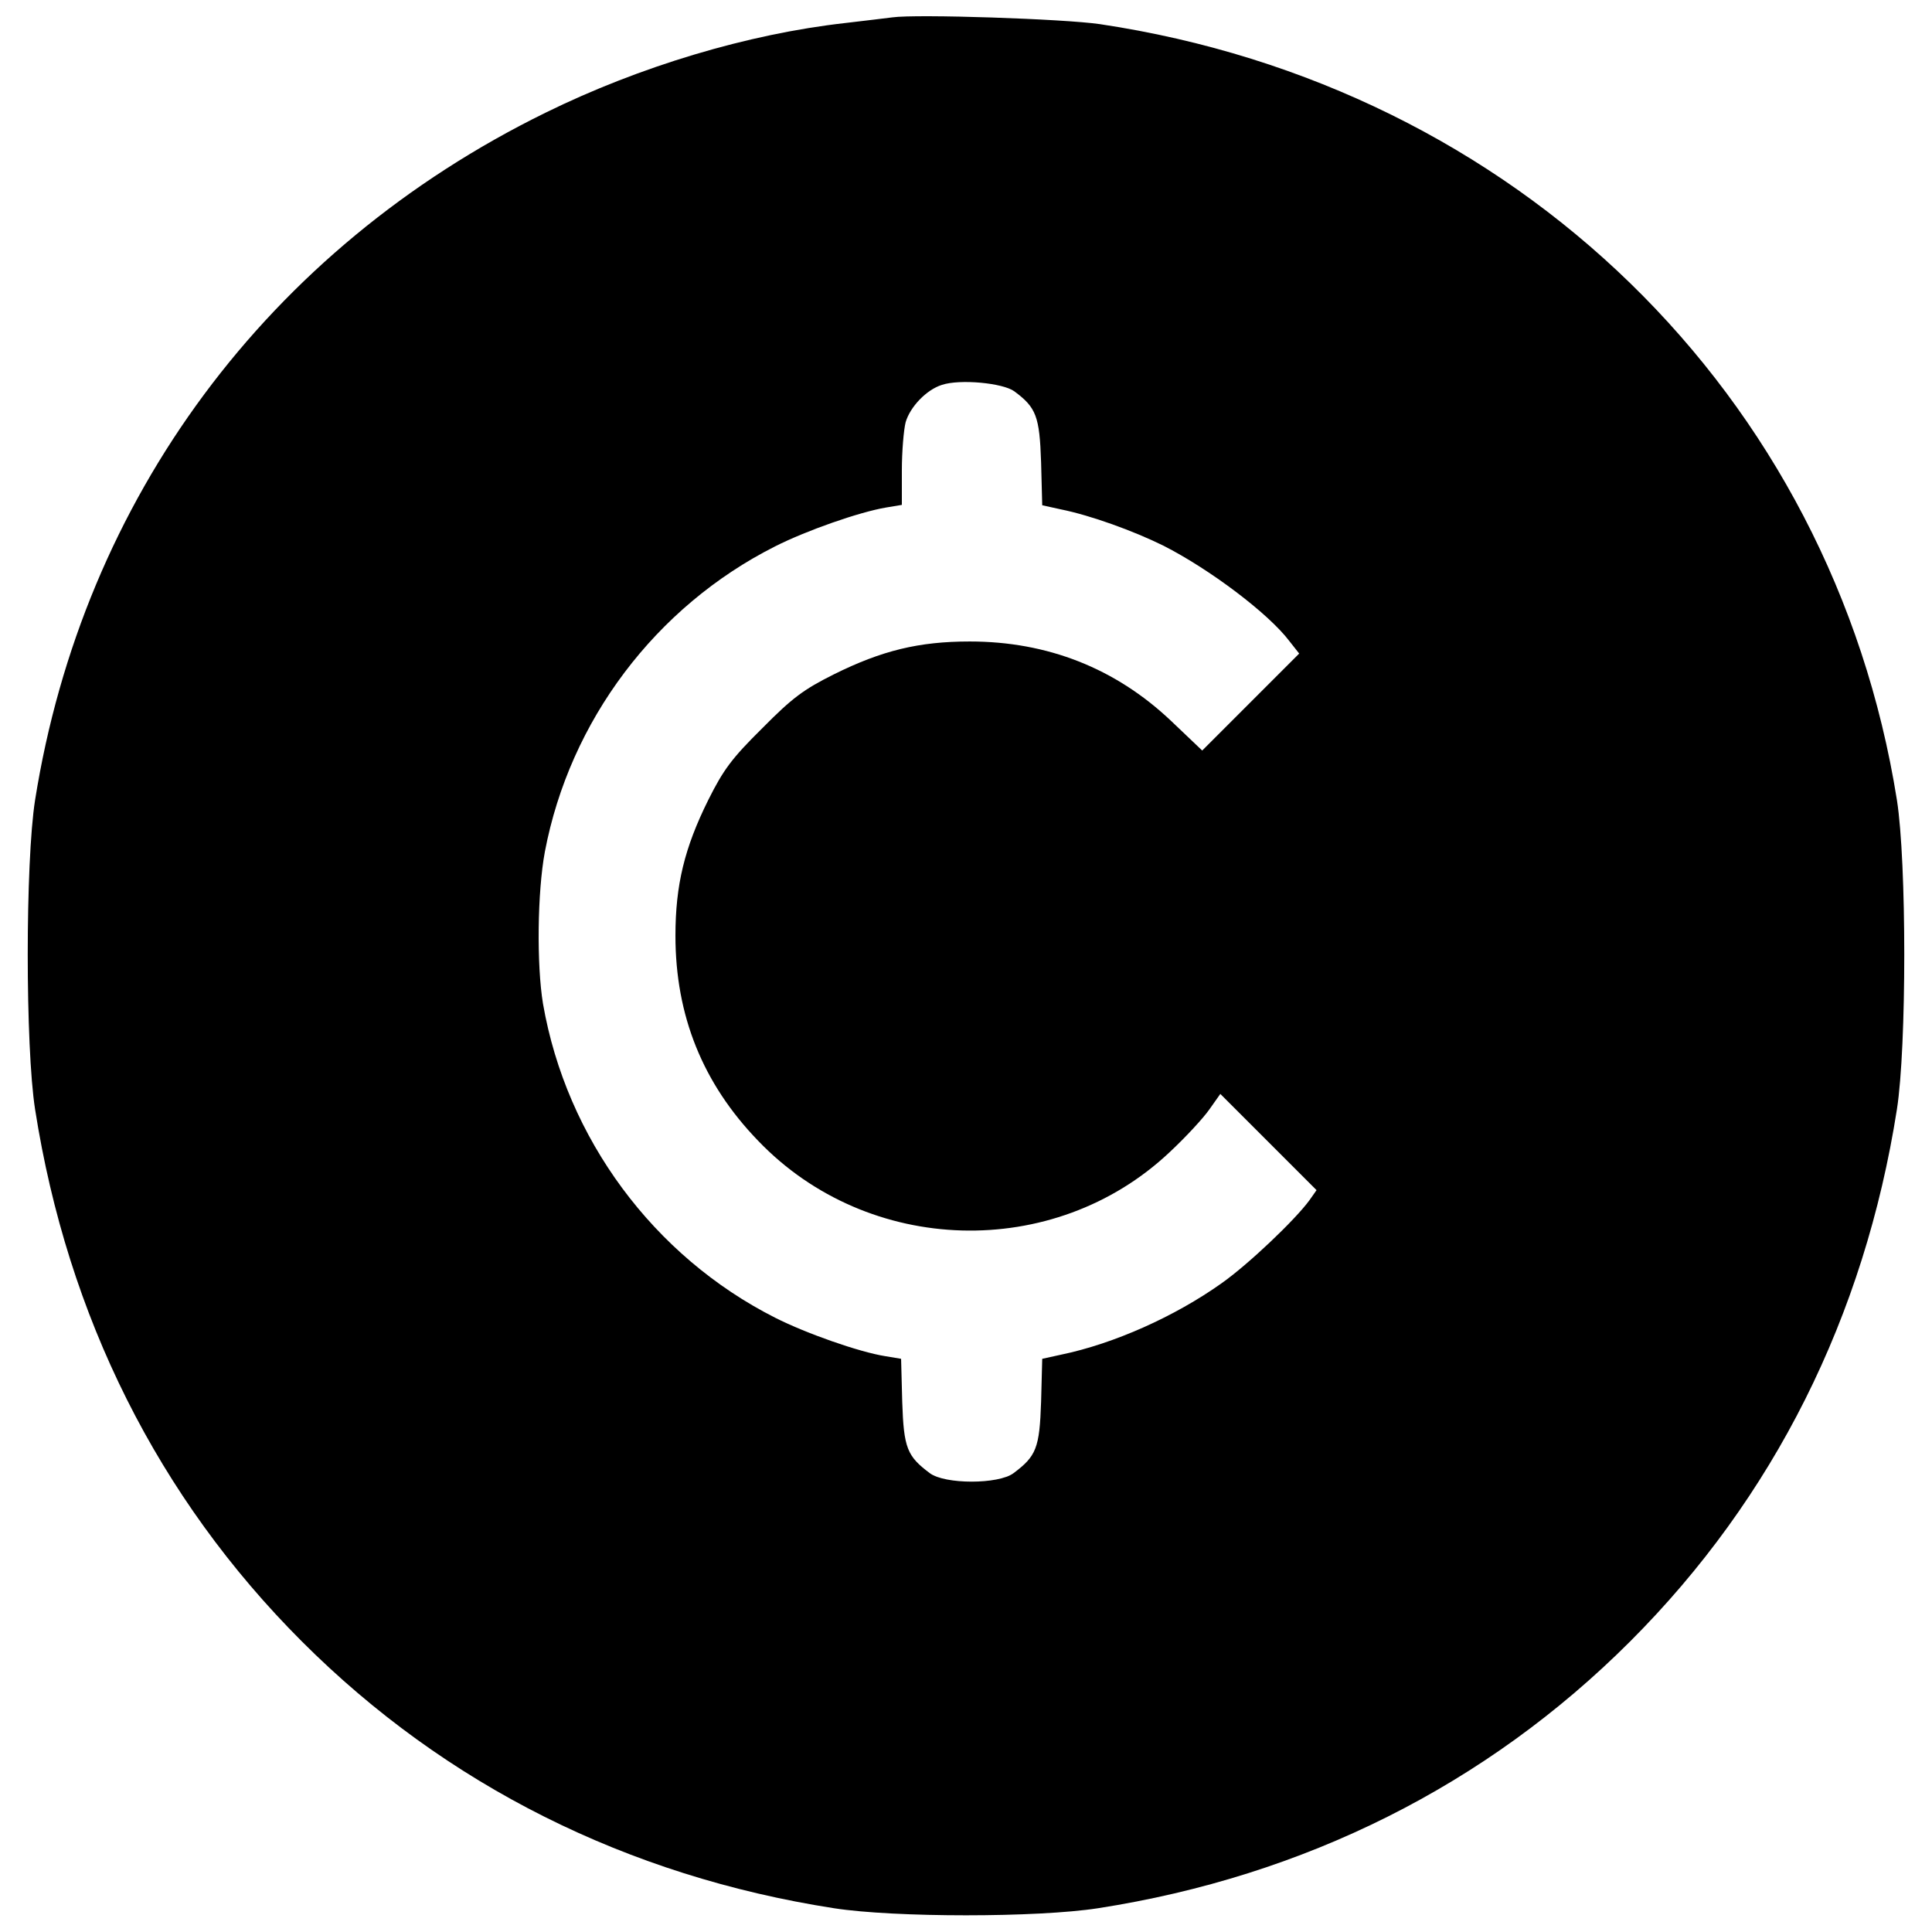 <?xml version="1.0" standalone="no"?>
<!DOCTYPE svg PUBLIC "-//W3C//DTD SVG 20010904//EN"
 "http://www.w3.org/TR/2001/REC-SVG-20010904/DTD/svg10.dtd">
<svg version="1.0" xmlns="http://www.w3.org/2000/svg"
 width="512pt" height="512pt" viewBox="0 0 512 512"
 preserveAspectRatio="xMidYMid meet">
<g transform="translate(0,512) scale(0.1,-0.1)"
fill="#000000" stroke="none">
<path d="M2365 5074 c-16 -2 -73 -9 -125 -15 -258 -29 -545 -115 -795 -238
-735 -361 -1225 -1022 -1352 -1821 -26 -165 -26 -654 0 -820 86 -549 326
-1029 707 -1410 381 -381 863 -622 1410 -707 161 -25 539 -25 700 0 547 85
1029 326 1410 707 381 381 621 861 707 1410 26 166 26 655 0 820 -171 1075
-1009 1891 -2112 2056 -95 14 -486 27 -550 18z m323 -991 c58 -43 67 -66 71
-188 l3 -114 50 -11 c79 -16 192 -57 271 -96 122 -62 278 -179 334 -253 l26
-33 -128 -128 -129 -129 -83 79 c-147 139 -327 210 -533 210 -135 0 -233 -24
-360 -87 -80 -40 -110 -62 -190 -143 -81 -80 -103 -110 -143 -190 -63 -127
-87 -225 -87 -360 0 -211 72 -391 219 -543 292 -305 784 -319 1090 -31 43 40
90 91 106 114 l29 41 127 -127 128 -128 -19 -27 c-38 -52 -162 -170 -233 -220
-124 -88 -285 -160 -425 -189 l-50 -11 -3 -114 c-4 -123 -13 -144 -73 -189
-40 -30 -182 -30 -222 0 -60 45 -69 66 -73 189 l-3 114 -42 7 c-69 11 -209 60
-292 102 -322 163 -553 475 -615 832 -17 103 -15 296 5 403 66 347 293 649
610 809 83 42 223 91 294 103 l42 7 0 91 c0 51 5 108 10 128 12 41 55 86 96
99 48 16 162 5 192 -17z"/>
</g>
</svg>
